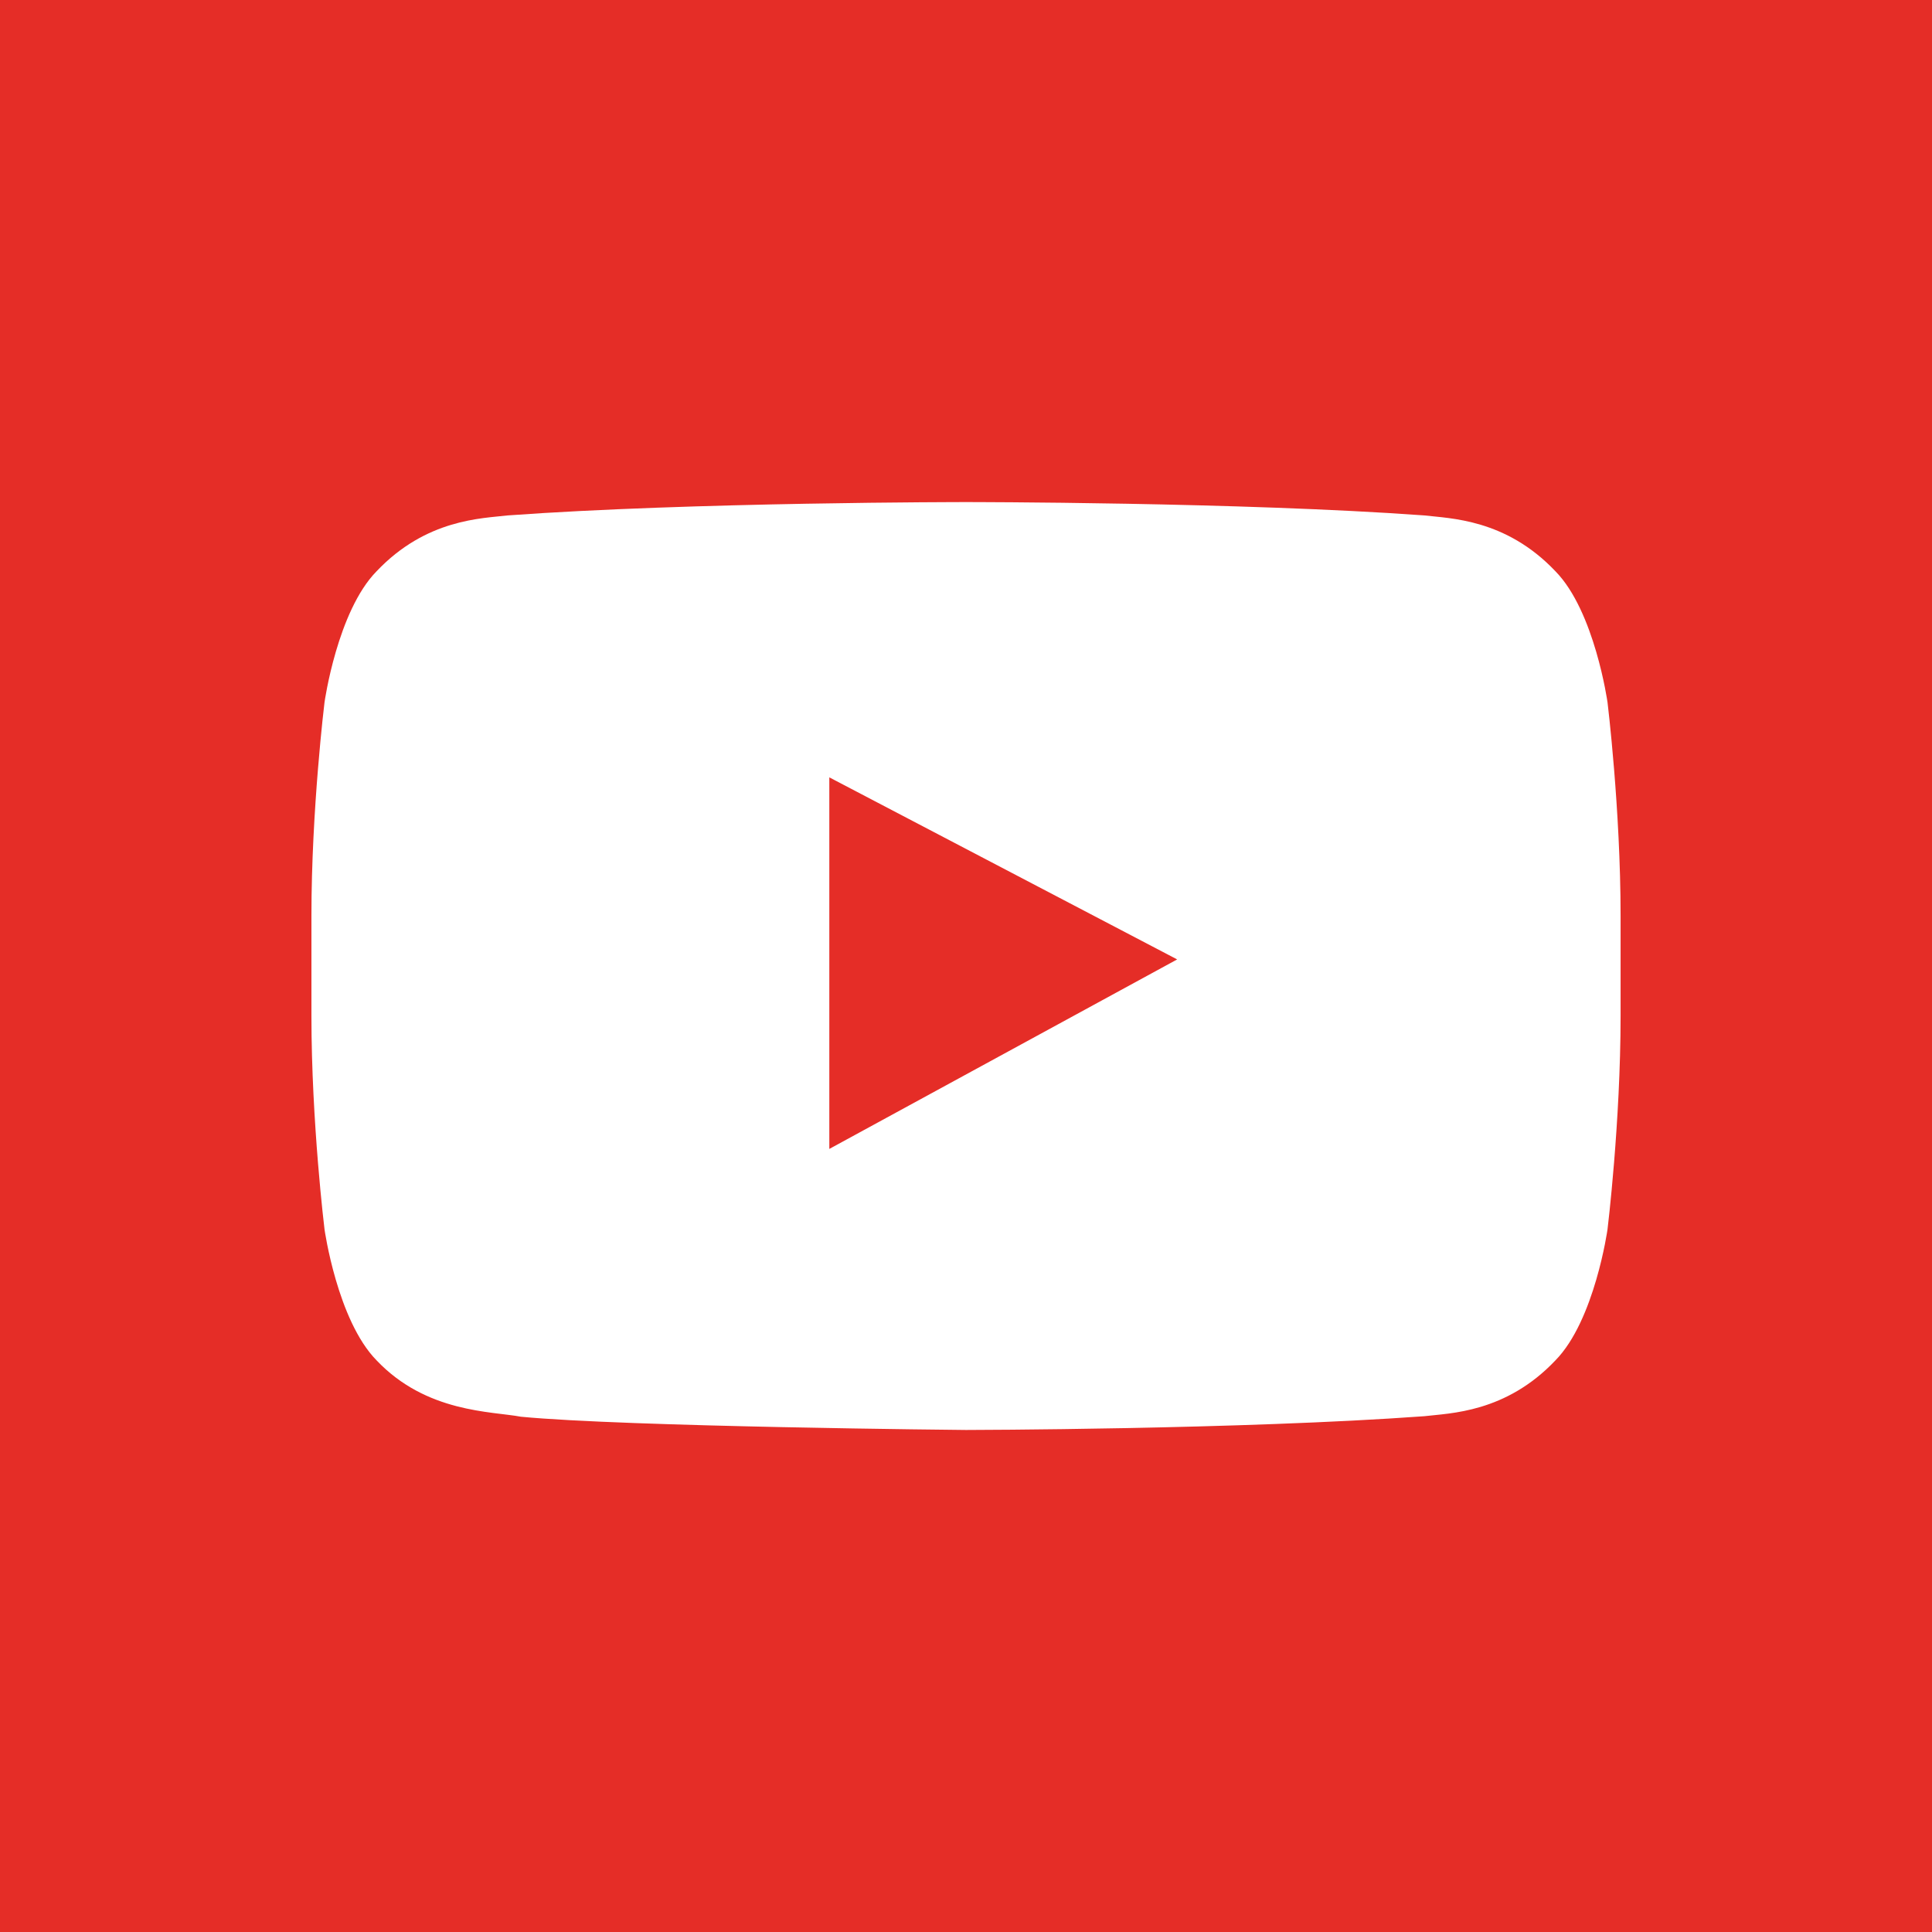 <svg xmlns="http://www.w3.org/2000/svg" viewBox="0 0 333 333"><path fill-rule="evenodd" fill="#e52d27" d="m0 0h333v333h-333z"/><path fill="#fff" d="m277.07 121.04c0 0-2.205-15.67-8.97-22.57-8.58-9.06-18.2-9.102-22.609-9.632-31.576-2.3-78.941-2.3-78.941-2.3h-.098c0 0-47.36 0-78.941 2.3-4.411.53-14.03.575-22.609 9.632-6.765 6.9-8.967 22.57-8.967 22.57s-2.257 18.401-2.257 36.803v17.251c0 18.401 2.257 36.803 2.257 36.803s2.202 15.67 8.967 22.57c8.583 9.06 19.859 8.771 24.88 9.72 18.05 1.744 76.72 2.284 76.72 2.284s47.41-.072 78.99-2.372c4.411-.53 14.03-.575 22.609-9.632 6.765-6.901 8.97-22.57 8.97-22.57s2.253-18.401 2.253-36.803v-17.251c0-18.402-2.253-36.803-2.253-36.803m-134.13 76.986v-64.04l59.954 31.38-59.954 32.663"/></svg>
